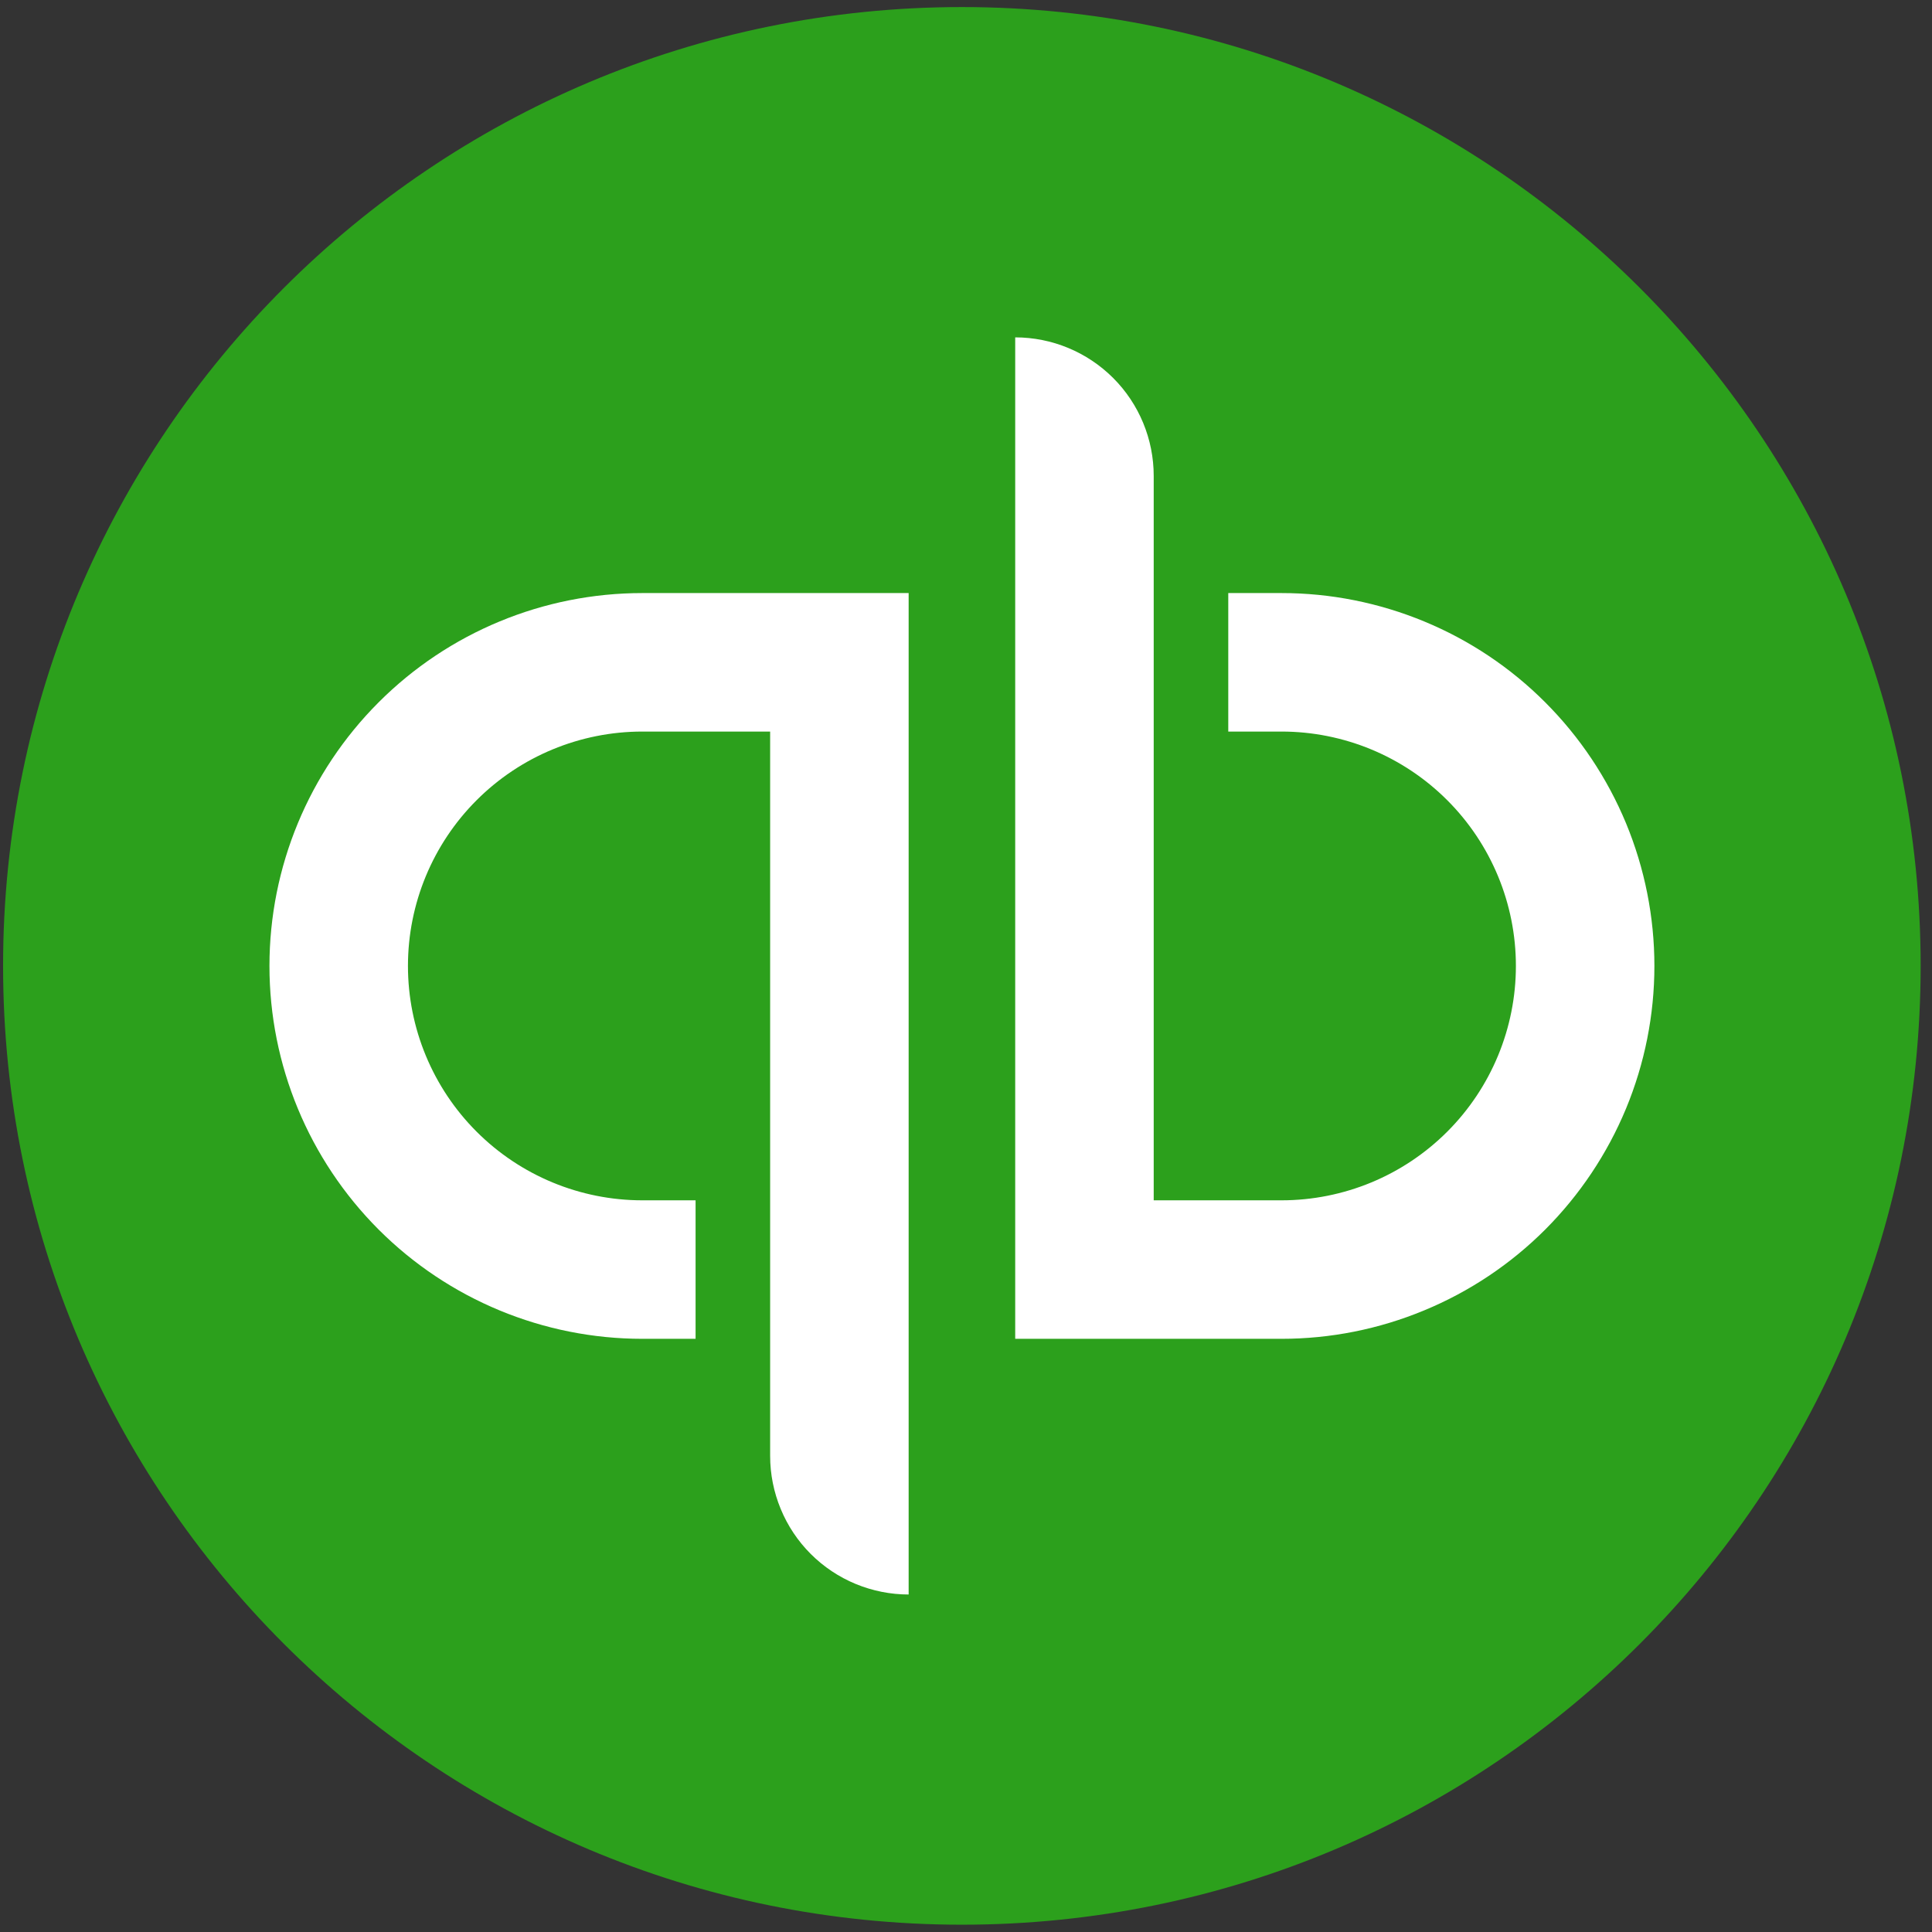 <svg width="32" height="32" viewBox="0 0 32 32" fill="none" xmlns="http://www.w3.org/2000/svg">
<rect x="0" y="0" width="32" height="32" fill="#333333" stroke="none"/>
<path d="M15.932 31.879C24.702 31.879 31.812 24.769 31.812 15.998C31.812 7.227 24.702 0.117 15.932 0.117C7.161 0.117 0.051 7.227 0.051 15.998C0.051 24.769 7.161 31.879 15.932 31.879Z" fill="#2CA01C"/>
<path d="M4.463 15.999C4.463 17.637 5.114 19.207 6.272 20.366C7.43 21.524 9.001 22.175 10.639 22.175H11.521V19.881H10.639C9.609 19.881 8.622 19.472 7.894 18.744C7.166 18.016 6.757 17.028 6.757 15.999C6.757 14.969 7.166 13.982 7.894 13.254C8.622 12.526 9.609 12.117 10.639 12.117H12.756V24.116C12.756 24.417 12.816 24.715 12.931 24.993C13.046 25.272 13.215 25.525 13.428 25.738C13.641 25.951 13.894 26.12 14.172 26.235C14.451 26.35 14.749 26.41 15.05 26.41V9.823H10.639C9.001 9.823 7.43 10.473 6.272 11.632C5.114 12.79 4.463 14.361 4.463 15.999ZM21.226 9.823H20.344V12.117H21.226C22.256 12.117 23.243 12.526 23.971 13.254C24.699 13.982 25.108 14.969 25.108 15.999C25.108 17.028 24.699 18.016 23.971 18.744C23.243 19.472 22.256 19.881 21.226 19.881H19.109V7.882C19.109 7.273 18.867 6.69 18.437 6.26C18.006 5.83 17.423 5.588 16.815 5.588V22.175H21.226C22.037 22.175 22.84 22.015 23.589 21.704C24.339 21.394 25.02 20.939 25.593 20.366C26.166 19.792 26.621 19.111 26.932 18.362C27.242 17.613 27.402 16.81 27.402 15.999C27.402 15.188 27.242 14.385 26.932 13.635C26.621 12.886 26.166 12.205 25.593 11.632C25.02 11.058 24.339 10.603 23.589 10.293C22.84 9.983 22.037 9.823 21.226 9.823Z" fill="white"/>
</svg>
